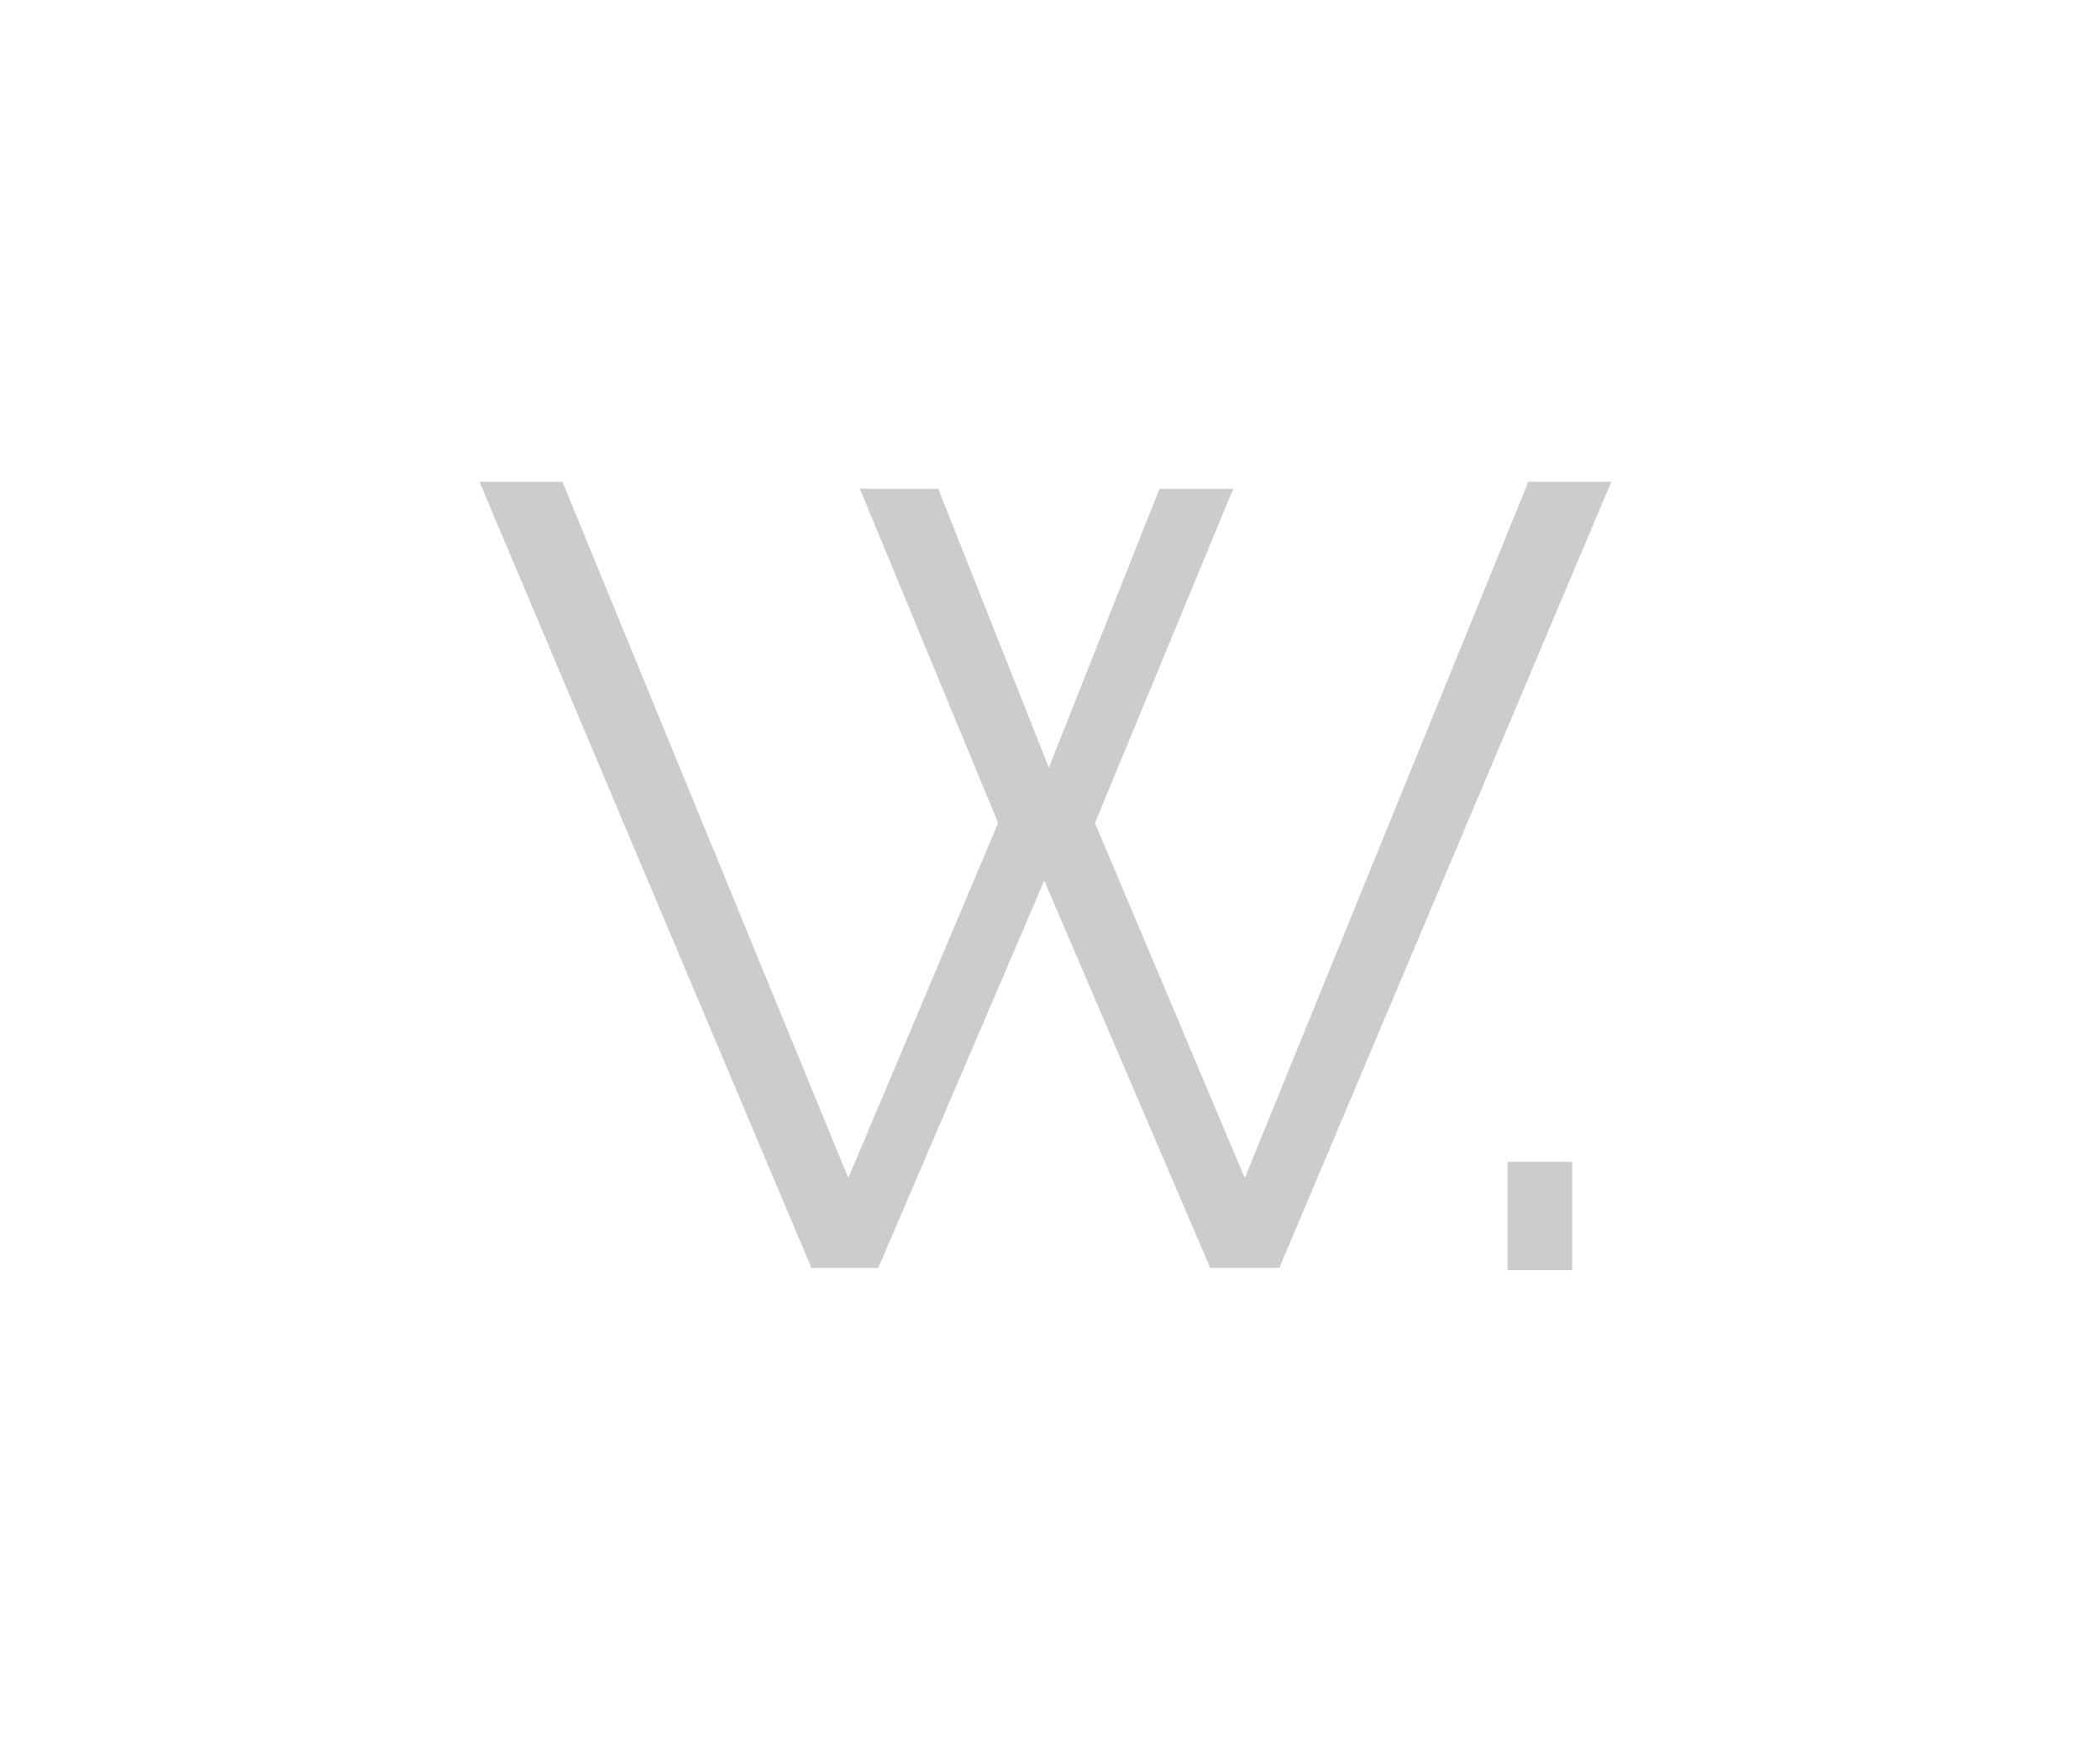 <svg xmlns="http://www.w3.org/2000/svg" id="Layer_1" viewBox="0 0 91.1 76.1"><path d="M37.5,21.2h3.2l4.8,12.1,4.8-12.1h3.2l-6,14.5,6.5,15.4,12.3-30.2h3.6l-14.4,34.1h-3l-7.2-16.8-7.2,16.8h-2.9l-14.4-34.1h3.6l12.4,30.2,6.5-15.4-6-14.5Z" fill="#ccc"></path><path d="M65.4,55.1v-4.7h2.8v4.7h-2.8Z" fill="#ccc"></path></svg>